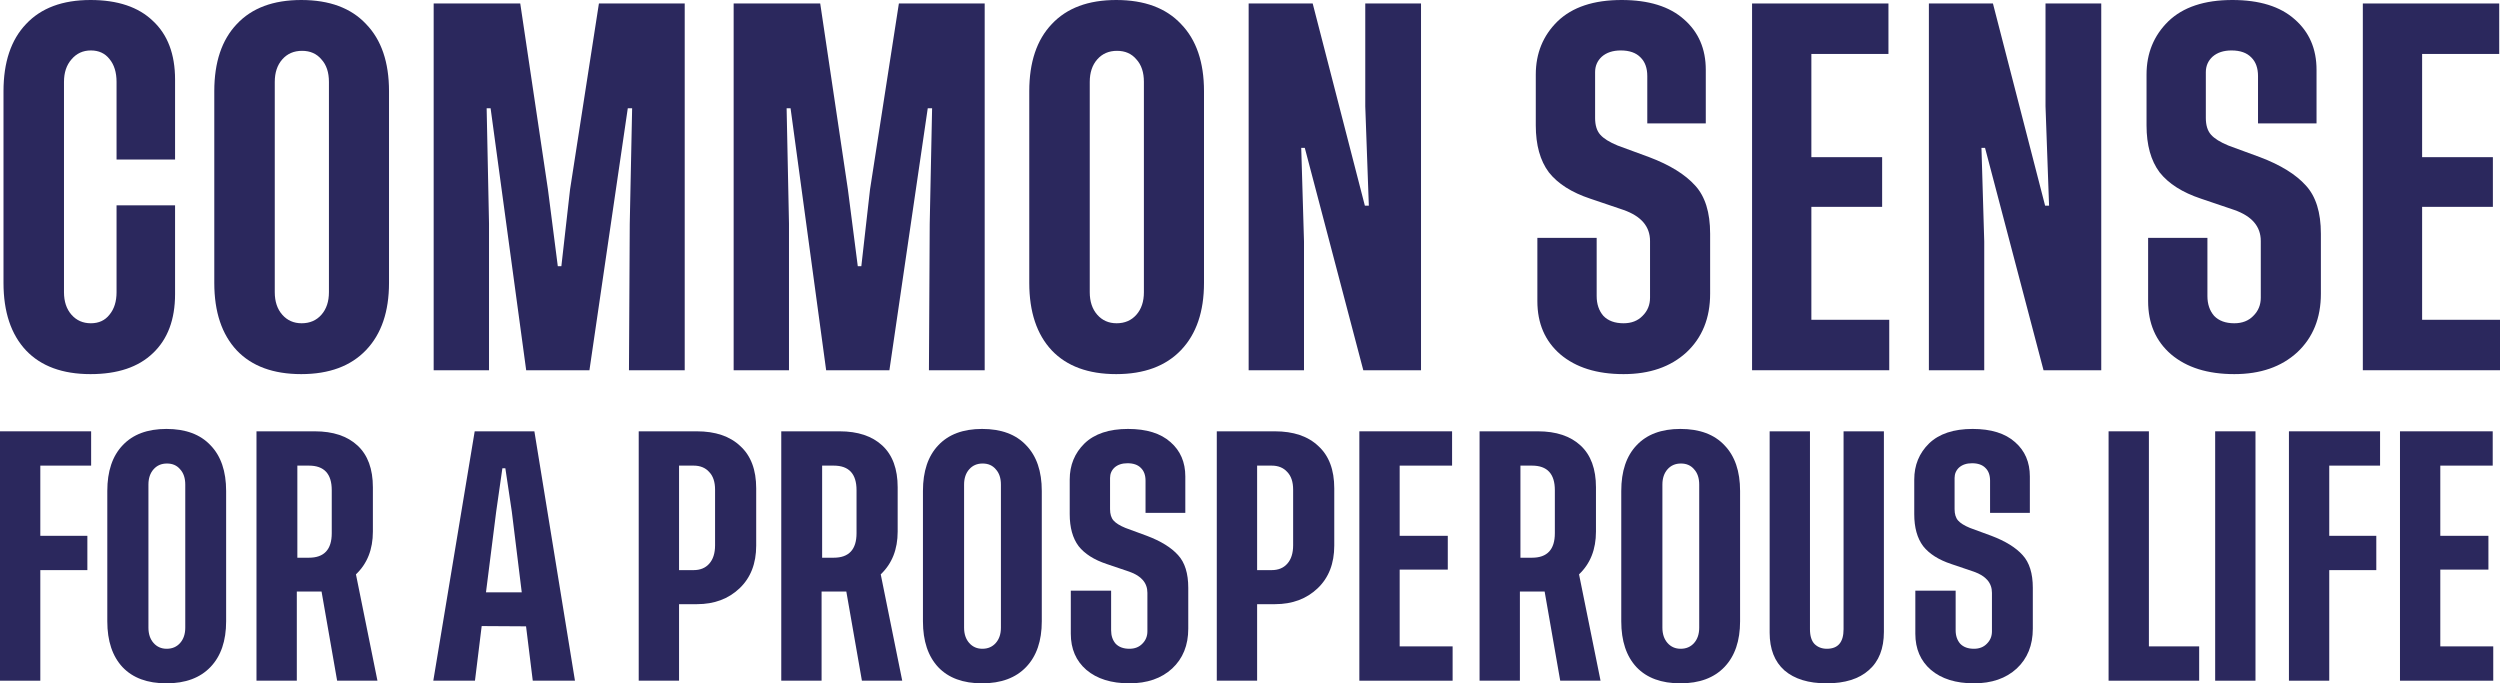 <svg xmlns="http://www.w3.org/2000/svg" fill="none" viewBox="0 0 150 41" height="41" width="150">
<path fill="#2B285D" d="M146.418 38.783H149.595V40.842H143.999V25.879H149.563V27.937H146.418V32.149H149.305V34.176H146.418V38.783Z"></path>
<path fill="#2B285D" d="M142.804 27.937H139.755V32.149H142.578V34.207H139.755V40.842H137.336V25.879H142.804V27.937Z"></path>
<path fill="#2B285D" d="M132.91 25.879H135.329V40.842H132.91V25.879Z"></path>
<path fill="#2B285D" d="M128.934 38.783H131.95V40.842H126.515V25.879H128.934V38.783Z"></path>
<path fill="#2B285D" d="M121.791 30.771H119.404V28.84C119.404 28.512 119.313 28.259 119.13 28.08C118.947 27.89 118.678 27.795 118.323 27.795C118.001 27.795 117.743 27.879 117.549 28.048C117.366 28.217 117.275 28.428 117.275 28.681V30.55C117.275 30.845 117.345 31.072 117.485 31.231C117.624 31.389 117.861 31.537 118.194 31.674L119.485 32.149C120.323 32.466 120.947 32.851 121.356 33.305C121.764 33.748 121.969 34.403 121.969 35.268V37.722C121.969 38.715 121.646 39.512 121.001 40.113C120.356 40.705 119.501 41 118.436 41C117.35 41 116.49 40.731 115.855 40.193C115.232 39.654 114.92 38.931 114.92 38.023V35.442H117.339V37.818C117.339 38.145 117.431 38.414 117.614 38.625C117.807 38.825 118.081 38.926 118.436 38.926C118.759 38.926 119.017 38.825 119.21 38.625C119.415 38.424 119.517 38.176 119.517 37.881V35.569C119.517 34.978 119.157 34.556 118.436 34.302L117.081 33.843C116.318 33.59 115.753 33.231 115.388 32.767C115.033 32.291 114.855 31.653 114.855 30.851V28.776C114.855 27.911 115.151 27.188 115.743 26.607C116.345 26.027 117.216 25.736 118.356 25.736C119.463 25.736 120.313 26 120.904 26.528C121.495 27.045 121.791 27.731 121.791 28.586V30.771Z"></path>
<path fill="#2B285D" d="M113.034 25.879V37.913C113.034 38.915 112.733 39.681 112.13 40.208C111.539 40.736 110.695 41 109.598 41C108.512 41 107.668 40.742 107.066 40.224C106.474 39.697 106.179 38.942 106.179 37.96V25.879H108.598V37.754C108.598 38.155 108.69 38.451 108.872 38.641C109.066 38.831 109.313 38.926 109.614 38.926C110.281 38.926 110.614 38.535 110.614 37.754V25.879H113.034Z"></path>
<path fill="#2B285D" d="M100.824 25.736C101.975 25.736 102.857 26.064 103.47 26.718C104.093 27.362 104.405 28.275 104.405 29.457V37.279C104.405 38.451 104.093 39.364 103.47 40.018C102.846 40.673 101.964 41 100.824 41C99.684 41 98.808 40.678 98.195 40.034C97.582 39.38 97.276 38.461 97.276 37.279V29.457C97.276 28.275 97.582 27.362 98.195 26.718C98.808 26.064 99.684 25.736 100.824 25.736ZM101.953 37.659V29.077C101.953 28.687 101.851 28.381 101.647 28.159C101.453 27.927 101.19 27.811 100.857 27.811C100.523 27.811 100.254 27.927 100.05 28.159C99.846 28.391 99.744 28.697 99.744 29.077V37.659C99.744 38.039 99.846 38.345 100.05 38.578C100.254 38.81 100.518 38.926 100.84 38.926C101.174 38.926 101.443 38.81 101.647 38.578C101.851 38.345 101.953 38.039 101.953 37.659Z"></path>
<path fill="#2B285D" d="M96.033 40.842H93.613L92.678 35.49H91.194V40.842H88.774V25.879H92.275C93.371 25.879 94.226 26.164 94.839 26.734C95.452 27.304 95.758 28.138 95.758 29.236V31.896C95.758 32.962 95.42 33.817 94.742 34.461L96.033 40.842ZM91.226 33.463H91.92C92.834 33.463 93.291 32.972 93.291 31.991V29.41C93.291 28.428 92.834 27.937 91.92 27.937H91.226V33.463Z"></path>
<path fill="#2B285D" d="M83.98 38.783H87.157V40.842H81.561V25.879H87.125V27.937H83.98V32.149H86.867V34.176H83.98V38.783Z"></path>
<path fill="#2B285D" d="M76.507 36.25H75.427V40.842H73.007V25.879H76.491C77.61 25.879 78.481 26.174 79.104 26.766C79.739 27.346 80.056 28.191 80.056 29.299V32.735C80.056 33.812 79.722 34.667 79.056 35.3C78.389 35.933 77.54 36.25 76.507 36.25ZM76.298 34.207C76.696 34.207 77.007 34.081 77.233 33.827C77.47 33.563 77.588 33.194 77.588 32.719V29.378C77.588 28.914 77.47 28.56 77.233 28.317C77.007 28.064 76.696 27.937 76.298 27.937H75.427V34.207H76.298Z"></path>
<path fill="#2B285D" d="M71.119 30.771H68.732V28.84C68.732 28.512 68.64 28.259 68.457 28.08C68.275 27.89 68.006 27.795 67.651 27.795C67.328 27.795 67.07 27.879 66.877 28.048C66.694 28.217 66.603 28.428 66.603 28.681V30.55C66.603 30.845 66.672 31.072 66.812 31.231C66.952 31.389 67.189 31.537 67.522 31.674L68.812 32.149C69.651 32.466 70.275 32.851 70.683 33.305C71.092 33.748 71.296 34.403 71.296 35.268V37.722C71.296 38.715 70.974 39.512 70.328 40.113C69.683 40.705 68.828 41 67.764 41C66.678 41 65.817 40.731 65.183 40.193C64.559 39.654 64.248 38.931 64.248 38.023V35.442H66.667V37.818C66.667 38.145 66.758 38.414 66.941 38.625C67.135 38.825 67.409 38.926 67.764 38.926C68.086 38.926 68.344 38.825 68.538 38.625C68.742 38.424 68.844 38.176 68.844 37.881V35.569C68.844 34.978 68.484 34.556 67.764 34.302L66.409 33.843C65.645 33.59 65.081 33.231 64.715 32.767C64.361 32.291 64.183 31.653 64.183 30.851V28.776C64.183 27.911 64.479 27.188 65.07 26.607C65.672 26.027 66.543 25.736 67.683 25.736C68.791 25.736 69.64 26 70.232 26.528C70.823 27.045 71.119 27.731 71.119 28.586V30.771Z"></path>
<path fill="#2B285D" d="M58.926 25.736C60.077 25.736 60.958 26.064 61.571 26.718C62.195 27.362 62.507 28.275 62.507 29.457V37.279C62.507 38.451 62.195 39.364 61.571 40.018C60.947 40.673 60.066 41 58.926 41C57.786 41 56.91 40.678 56.297 40.034C55.684 39.38 55.377 38.461 55.377 37.279V29.457C55.377 28.275 55.684 27.362 56.297 26.718C56.91 26.064 57.786 25.736 58.926 25.736ZM60.055 37.659V29.077C60.055 28.687 59.953 28.381 59.748 28.159C59.555 27.927 59.291 27.811 58.958 27.811C58.625 27.811 58.356 27.927 58.152 28.159C57.947 28.391 57.845 28.697 57.845 29.077V37.659C57.845 38.039 57.947 38.345 58.152 38.578C58.356 38.81 58.619 38.926 58.942 38.926C59.275 38.926 59.544 38.81 59.748 38.578C59.953 38.345 60.055 38.039 60.055 37.659Z"></path>
<path fill="#2B285D" d="M54.134 40.842H51.715L50.779 35.49H49.295V40.842H46.876V25.879H50.376C51.473 25.879 52.328 26.164 52.941 26.734C53.553 27.304 53.86 28.138 53.86 29.236V31.896C53.86 32.962 53.521 33.817 52.844 34.461L54.134 40.842ZM49.328 33.463H50.021C50.935 33.463 51.392 32.972 51.392 31.991V29.41C51.392 28.428 50.935 27.937 50.021 27.937H49.328V33.463Z"></path>
<path fill="#2B285D" d="M41.823 36.25H40.743V40.842H38.323V25.879H41.807C42.925 25.879 43.797 26.174 44.42 26.766C45.055 27.346 45.372 28.191 45.372 29.299V32.735C45.372 33.812 45.038 34.667 44.372 35.3C43.705 35.933 42.856 36.25 41.823 36.25ZM41.614 34.207C42.011 34.207 42.323 34.081 42.549 33.827C42.786 33.563 42.904 33.194 42.904 32.719V29.378C42.904 28.914 42.786 28.56 42.549 28.317C42.323 28.064 42.011 27.937 41.614 27.937H40.743V34.207H41.614Z"></path>
<path fill="#2B285D" d="M31.966 40.842L31.563 37.58L28.901 37.564L28.498 40.842H25.998L28.482 25.879H32.063L34.498 40.842H31.966ZM29.159 35.538H31.305L30.708 30.692L30.321 28.096H30.143L29.772 30.692L29.159 35.538Z"></path>
<path fill="#2B285D" d="M22.647 40.842H20.228L19.293 35.49H17.809V40.842H15.389V25.879H18.889C19.986 25.879 20.841 26.164 21.454 26.734C22.067 27.304 22.373 28.138 22.373 29.236V31.896C22.373 32.962 22.035 33.817 21.357 34.461L22.647 40.842ZM17.841 33.463H18.534C19.448 33.463 19.905 32.972 19.905 31.991V29.41C19.905 28.428 19.448 27.937 18.534 27.937H17.841V33.463Z"></path>
<path fill="#2B285D" d="M9.987 25.736C11.137 25.736 12.019 26.064 12.632 26.718C13.256 27.362 13.568 28.275 13.568 29.457V37.279C13.568 38.451 13.256 39.364 12.632 40.018C12.008 40.673 11.127 41 9.987 41C8.847 41 7.971 40.678 7.358 40.034C6.745 39.38 6.438 38.461 6.438 37.279V29.457C6.438 28.275 6.745 27.362 7.358 26.718C7.971 26.064 8.847 25.736 9.987 25.736ZM11.116 37.659V29.077C11.116 28.687 11.014 28.381 10.809 28.159C10.616 27.927 10.352 27.811 10.019 27.811C9.686 27.811 9.417 27.927 9.213 28.159C9.008 28.391 8.906 28.697 8.906 29.077V37.659C8.906 38.039 9.008 38.345 9.213 38.578C9.417 38.81 9.68 38.926 10.003 38.926C10.336 38.926 10.605 38.81 10.809 38.578C11.014 38.345 11.116 38.039 11.116 37.659Z"></path>
<path fill="#2B285D" d="M5.468 27.937H2.419V32.149H5.242V34.207H2.419V40.842H0V25.879H5.468V27.937Z"></path>
<path fill="#2B285D" d="M145.327 19.187H150V22.214H141.77V0.209H149.953V3.237H145.327V9.43H149.573V12.411H145.327V19.187Z"></path>
<path fill="#2B285D" d="M138.992 7.405H135.481V4.564C135.481 4.083 135.347 3.71 135.078 3.446C134.809 3.167 134.414 3.027 133.892 3.027C133.418 3.027 133.038 3.151 132.754 3.4C132.485 3.648 132.35 3.958 132.35 4.331V7.079C132.35 7.513 132.453 7.847 132.659 8.08C132.864 8.313 133.212 8.53 133.702 8.732L135.6 9.43C136.833 9.896 137.751 10.463 138.351 11.13C138.952 11.782 139.253 12.745 139.253 14.018V17.627C139.253 19.086 138.778 20.258 137.83 21.143C136.881 22.012 135.624 22.447 134.058 22.447C132.461 22.447 131.196 22.051 130.263 21.259C129.346 20.467 128.887 19.404 128.887 18.069V14.274H132.445V17.766C132.445 18.248 132.58 18.643 132.849 18.954C133.133 19.249 133.536 19.396 134.058 19.396C134.533 19.396 134.912 19.249 135.197 18.954C135.497 18.659 135.647 18.294 135.647 17.86V14.46C135.647 13.591 135.118 12.97 134.058 12.597L132.066 11.922C130.943 11.549 130.113 11.021 129.575 10.338C129.053 9.64 128.792 8.701 128.792 7.521V4.471C128.792 3.198 129.227 2.134 130.097 1.281C130.983 0.427 132.263 0 133.94 0C135.568 0 136.818 0.388 137.687 1.164C138.557 1.925 138.992 2.934 138.992 4.191V7.405Z"></path>
<path fill="#2B285D" d="M122.944 12.341L122.731 6.38V0.209H126.075V22.214H122.612L119.102 8.871H118.888L119.054 14.483V22.214H115.733V0.209H119.576L122.707 12.341H122.944Z"></path>
<path fill="#2B285D" d="M108.682 19.187H113.355V22.214H105.124V0.209H113.307V3.237H108.682V9.43H112.928V12.411H108.682V19.187Z"></path>
<path fill="#2B285D" d="M102.347 7.405H98.837V4.564C98.837 4.083 98.702 3.71 98.433 3.446C98.164 3.167 97.769 3.027 97.247 3.027C96.773 3.027 96.393 3.151 96.109 3.4C95.84 3.648 95.706 3.958 95.706 4.331V7.079C95.706 7.513 95.808 7.847 96.014 8.08C96.219 8.313 96.567 8.53 97.058 8.732L98.955 9.43C100.188 9.896 101.106 10.463 101.707 11.13C102.307 11.782 102.608 12.745 102.608 14.018V17.627C102.608 19.086 102.133 20.258 101.185 21.143C100.236 22.012 98.979 22.447 97.413 22.447C95.816 22.447 94.551 22.051 93.618 21.259C92.701 20.467 92.242 19.404 92.242 18.069V14.274H95.8V17.766C95.8 18.248 95.935 18.643 96.204 18.954C96.488 19.249 96.891 19.396 97.413 19.396C97.888 19.396 98.267 19.249 98.552 18.954C98.852 18.659 99.002 18.294 99.002 17.86V14.46C99.002 13.591 98.473 12.97 97.413 12.597L95.421 11.922C94.298 11.549 93.468 11.021 92.93 10.338C92.408 9.64 92.147 8.701 92.147 7.521V4.471C92.147 3.198 92.582 2.134 93.452 1.281C94.338 0.427 95.618 0 97.295 0C98.923 0 100.173 0.388 101.042 1.164C101.912 1.925 102.347 2.934 102.347 4.191V7.405Z"></path>
<path fill="#2B285D" d="M82.13 12.341L81.916 6.38V0.209H85.261V22.214H81.798L78.287 8.871H78.074L78.24 14.483V22.214H74.919V0.209H78.761L81.892 12.341H82.13Z"></path>
<path fill="#2B285D" d="M66.974 0C68.666 0 69.963 0.481 70.864 1.444C71.781 2.391 72.24 3.733 72.24 5.472V16.975C72.24 18.698 71.781 20.041 70.864 21.003C69.947 21.965 68.65 22.447 66.974 22.447C65.298 22.447 64.009 21.973 63.108 21.026C62.206 20.064 61.756 18.713 61.756 16.975V5.472C61.756 3.733 62.206 2.391 63.108 1.444C64.009 0.481 65.298 0 66.974 0ZM68.634 17.534V4.913C68.634 4.339 68.484 3.889 68.184 3.563C67.899 3.221 67.512 3.05 67.021 3.05C66.531 3.05 66.136 3.221 65.835 3.563C65.535 3.904 65.385 4.354 65.385 4.913V17.534C65.385 18.092 65.535 18.543 65.835 18.884C66.136 19.226 66.523 19.396 66.998 19.396C67.488 19.396 67.883 19.226 68.184 18.884C68.484 18.543 68.634 18.092 68.634 17.534Z"></path>
<path fill="#2B285D" d="M51.68 15.973L52.202 11.363L53.933 0.209H59.081V22.214H55.736L55.783 13.435L55.926 6.496H55.665L53.364 22.214H49.569L47.434 6.496H47.197L47.339 13.412V22.214H44.019V0.209H49.213L50.873 11.363L51.467 15.973H51.68Z"></path>
<path fill="#2B285D" d="M33.682 15.973L34.204 11.363L35.935 0.209H41.083V22.214H37.738L37.785 13.435L37.928 6.496H37.667L35.366 22.214H31.571L29.436 6.496H29.199L29.341 13.412V22.214H26.02V0.209H31.215L32.876 11.363L33.468 15.973H33.682Z"></path>
<path fill="#2B285D" d="M18.075 0C19.767 0 21.064 0.481 21.965 1.444C22.883 2.391 23.341 3.733 23.341 5.472V16.975C23.341 18.698 22.883 20.041 21.965 21.003C21.048 21.965 19.752 22.447 18.075 22.447C16.399 22.447 15.11 21.973 14.209 21.026C13.308 20.064 12.857 18.713 12.857 16.975V5.472C12.857 3.733 13.308 2.391 14.209 1.444C15.11 0.481 16.399 0 18.075 0ZM19.736 17.534V4.913C19.736 4.339 19.585 3.889 19.285 3.563C19 3.221 18.613 3.05 18.123 3.05C17.633 3.05 17.237 3.221 16.937 3.563C16.636 3.904 16.486 4.354 16.486 4.913V17.534C16.486 18.092 16.636 18.543 16.937 18.884C17.237 19.226 17.625 19.396 18.099 19.396C18.589 19.396 18.985 19.226 19.285 18.884C19.585 18.543 19.736 18.092 19.736 17.534Z"></path>
<path fill="#2B285D" d="M10.504 12.318V17.65C10.504 19.171 10.061 20.351 9.176 21.189C8.306 22.027 7.057 22.447 5.428 22.447C3.752 22.447 2.463 21.973 1.562 21.026C0.66 20.064 0.21 18.713 0.21 16.975V5.472C0.21 3.733 0.66 2.391 1.562 1.444C2.463 0.481 3.752 0 5.428 0C7.057 0 8.306 0.419 9.176 1.257C10.061 2.08 10.504 3.252 10.504 4.773V9.57H6.993V4.913C6.993 4.339 6.851 3.881 6.567 3.539C6.298 3.198 5.926 3.027 5.452 3.027C4.977 3.027 4.59 3.206 4.289 3.563C3.989 3.904 3.839 4.354 3.839 4.913V17.534C3.839 18.092 3.989 18.543 4.289 18.884C4.59 19.226 4.977 19.396 5.452 19.396C5.926 19.396 6.298 19.226 6.567 18.884C6.851 18.543 6.993 18.092 6.993 17.534V12.318H10.504Z"></path>
</svg>
